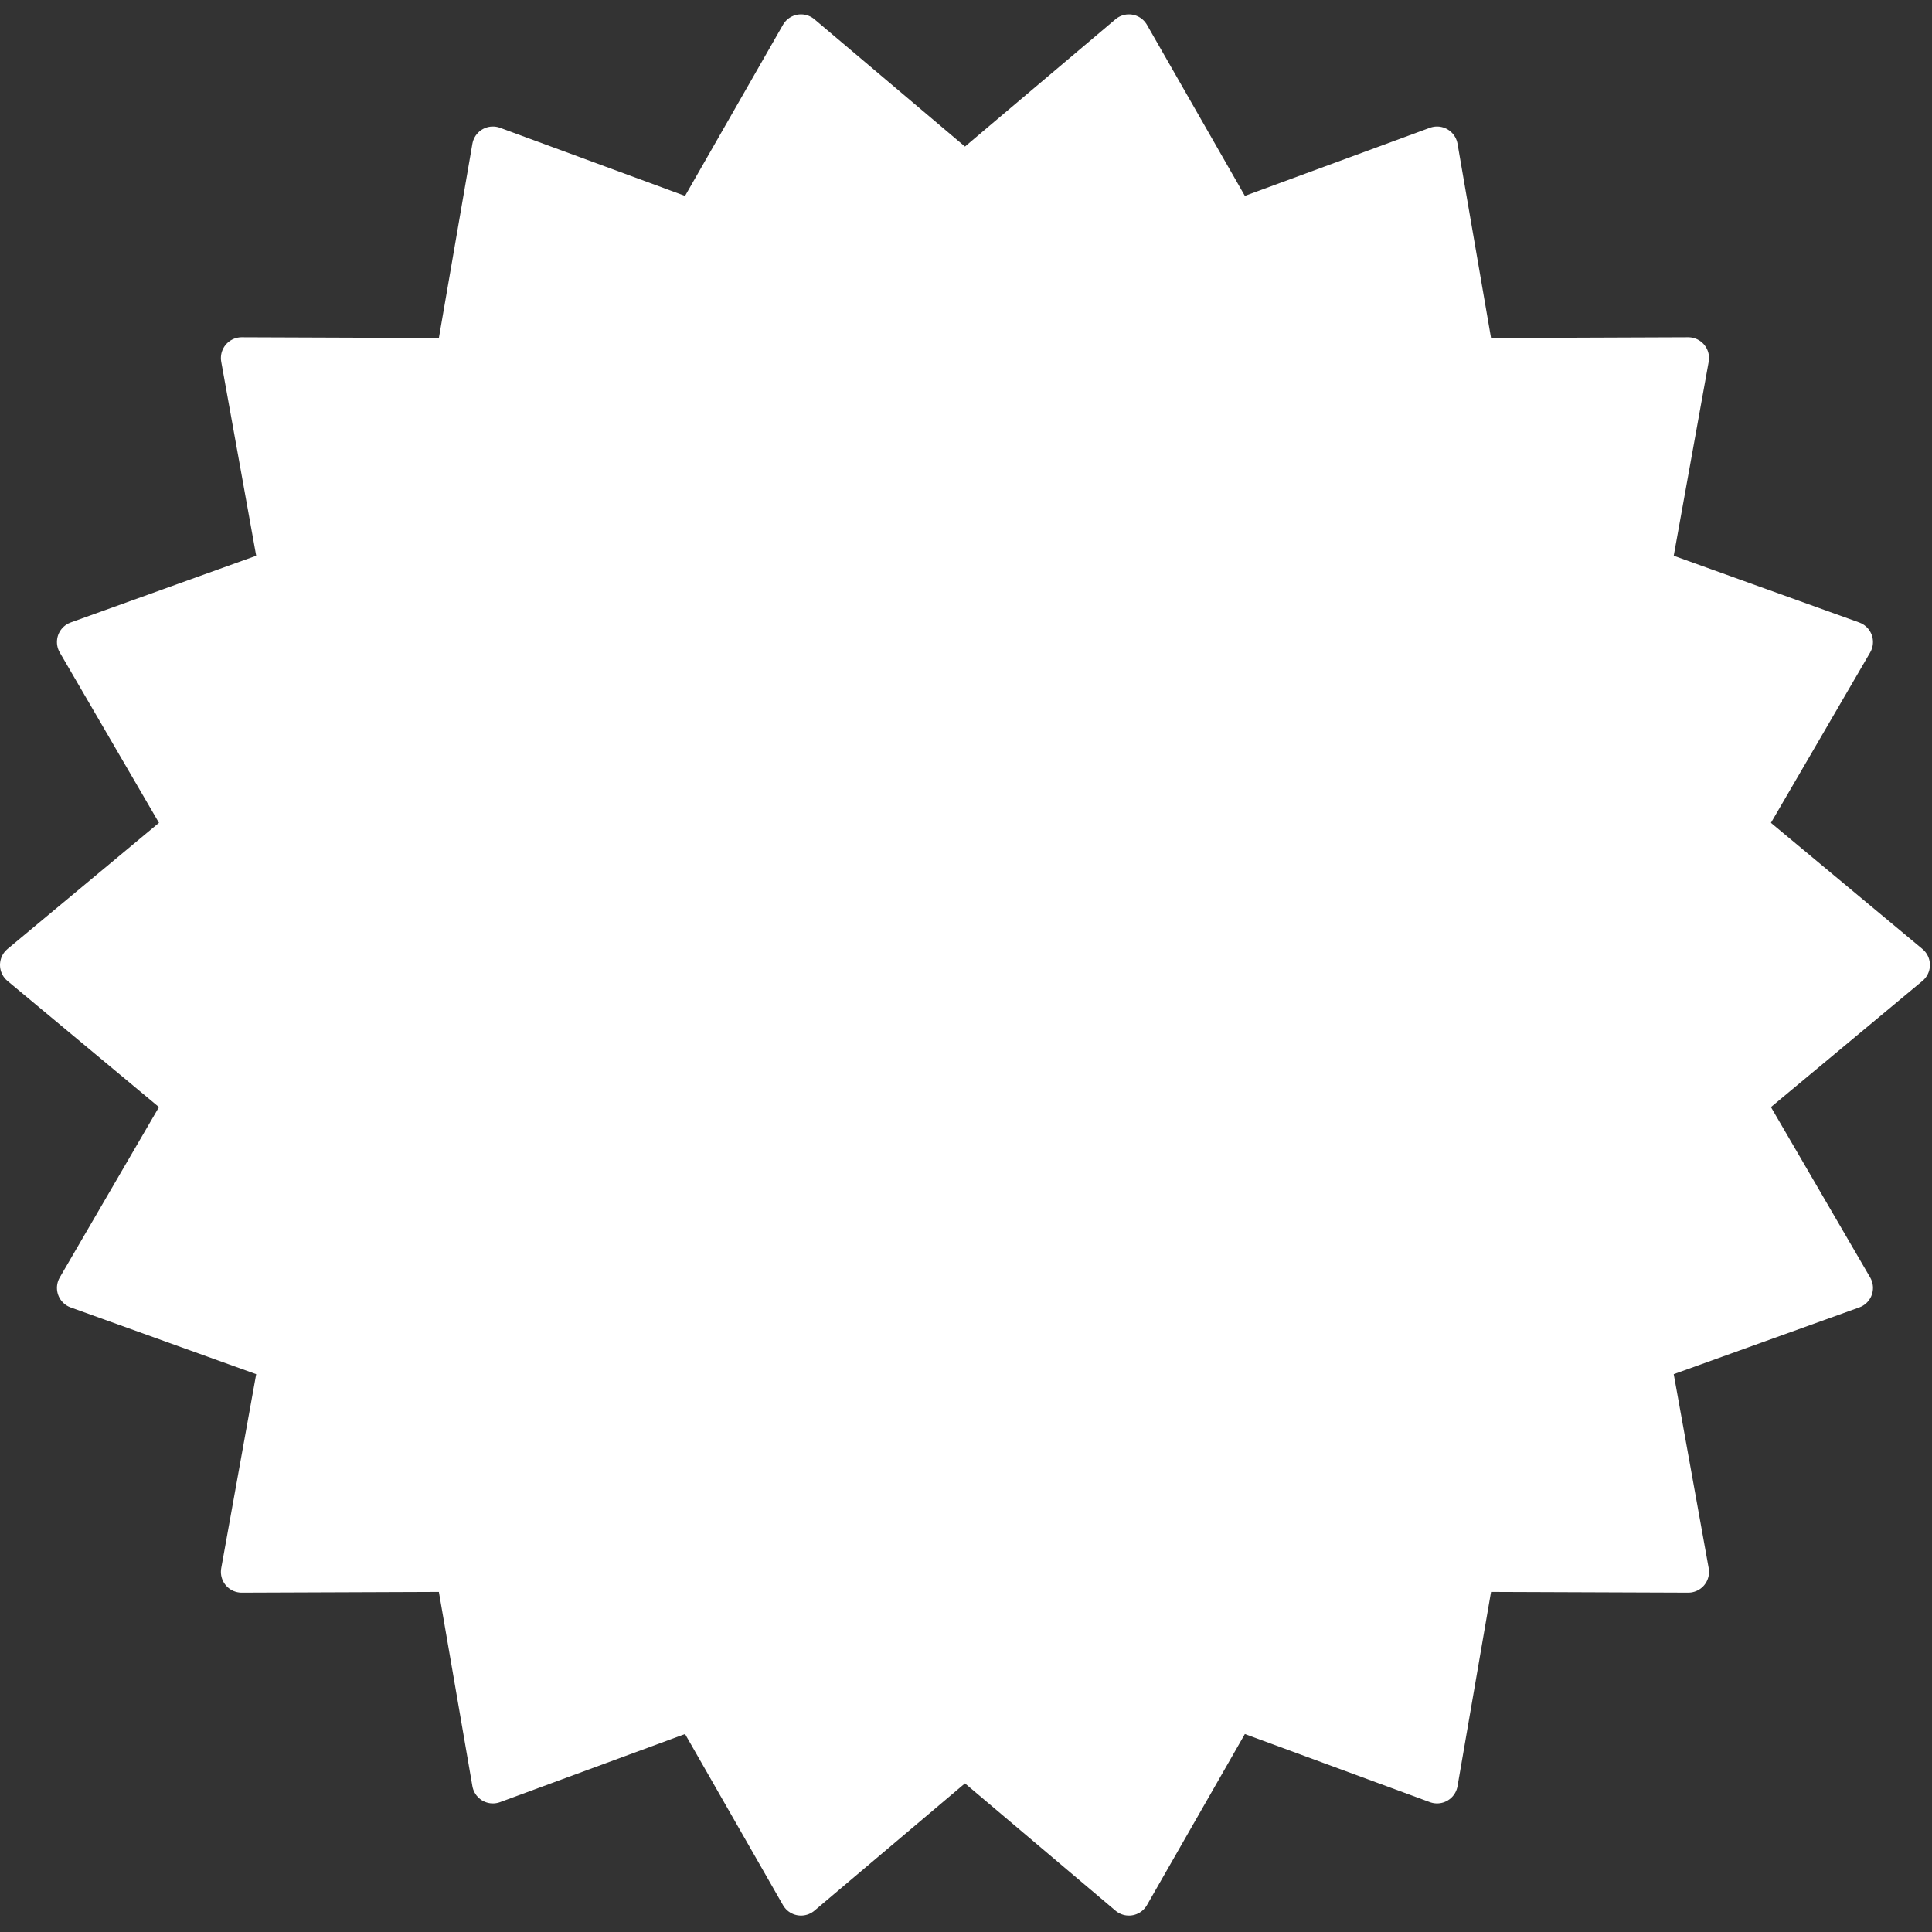 <?xml version="1.0" encoding="UTF-8"?>
<svg width="93px" height="93px" viewBox="0 0 93 93" version="1.1" xmlns="http://www.w3.org/2000/svg" xmlns:xlink="http://www.w3.org/1999/xlink">
    <rect x="0" y="0" width="93" height="93" fill="#333333" stroke="none"/>
    <!-- Generator: Sketch 53.2 (72643) - https://sketchapp.com -->
    <title>Star</title>
    <desc>Created with Sketch.</desc>
    <g id="Bingo" stroke="none" stroke-width="1" fill="none" fill-rule="evenodd" stroke-linecap="round" stroke-linejoin="round">
        <g id="375-Bingo-00-elements-x-winners-1-basic" transform="translate(-141, -137)" fill="#ffffff" stroke="#ffffff" stroke-width="2">
            <g id="Group-7" transform="translate(16, 42)">
                <g id="Trophy-Icon" transform="translate(88, 41)">
                    <g transform="translate(16, 55)" id="icons-20-/-badge-/-plain-white">
                        <g transform="translate(22, 0)">
                            <polygon id="Star" points="45.45 83.537 37.558 90.21 32.424 81.24 22.725 84.811 20.968 74.626 10.633 74.665 12.466 64.493 2.741 60.995 7.942 52.064 0 45.45 7.942 38.836 2.741 29.905 12.466 26.407 10.633 16.235 20.968 16.274 22.725 6.089 32.424 9.66 37.558 0.69 45.45 7.363 53.342 0.69 58.476 9.66 68.175 6.089 69.932 16.274 80.267 16.235 78.434 26.407 88.159 29.905 82.958 38.836 90.9 45.45 82.958 52.064 88.159 60.995 78.434 64.493 80.267 74.665 69.932 74.626 68.175 84.811 58.476 81.24 53.342 90.21"></polygon>
                        </g>
                    </g>
                </g>
            </g>
        </g>
    </g>
</svg>